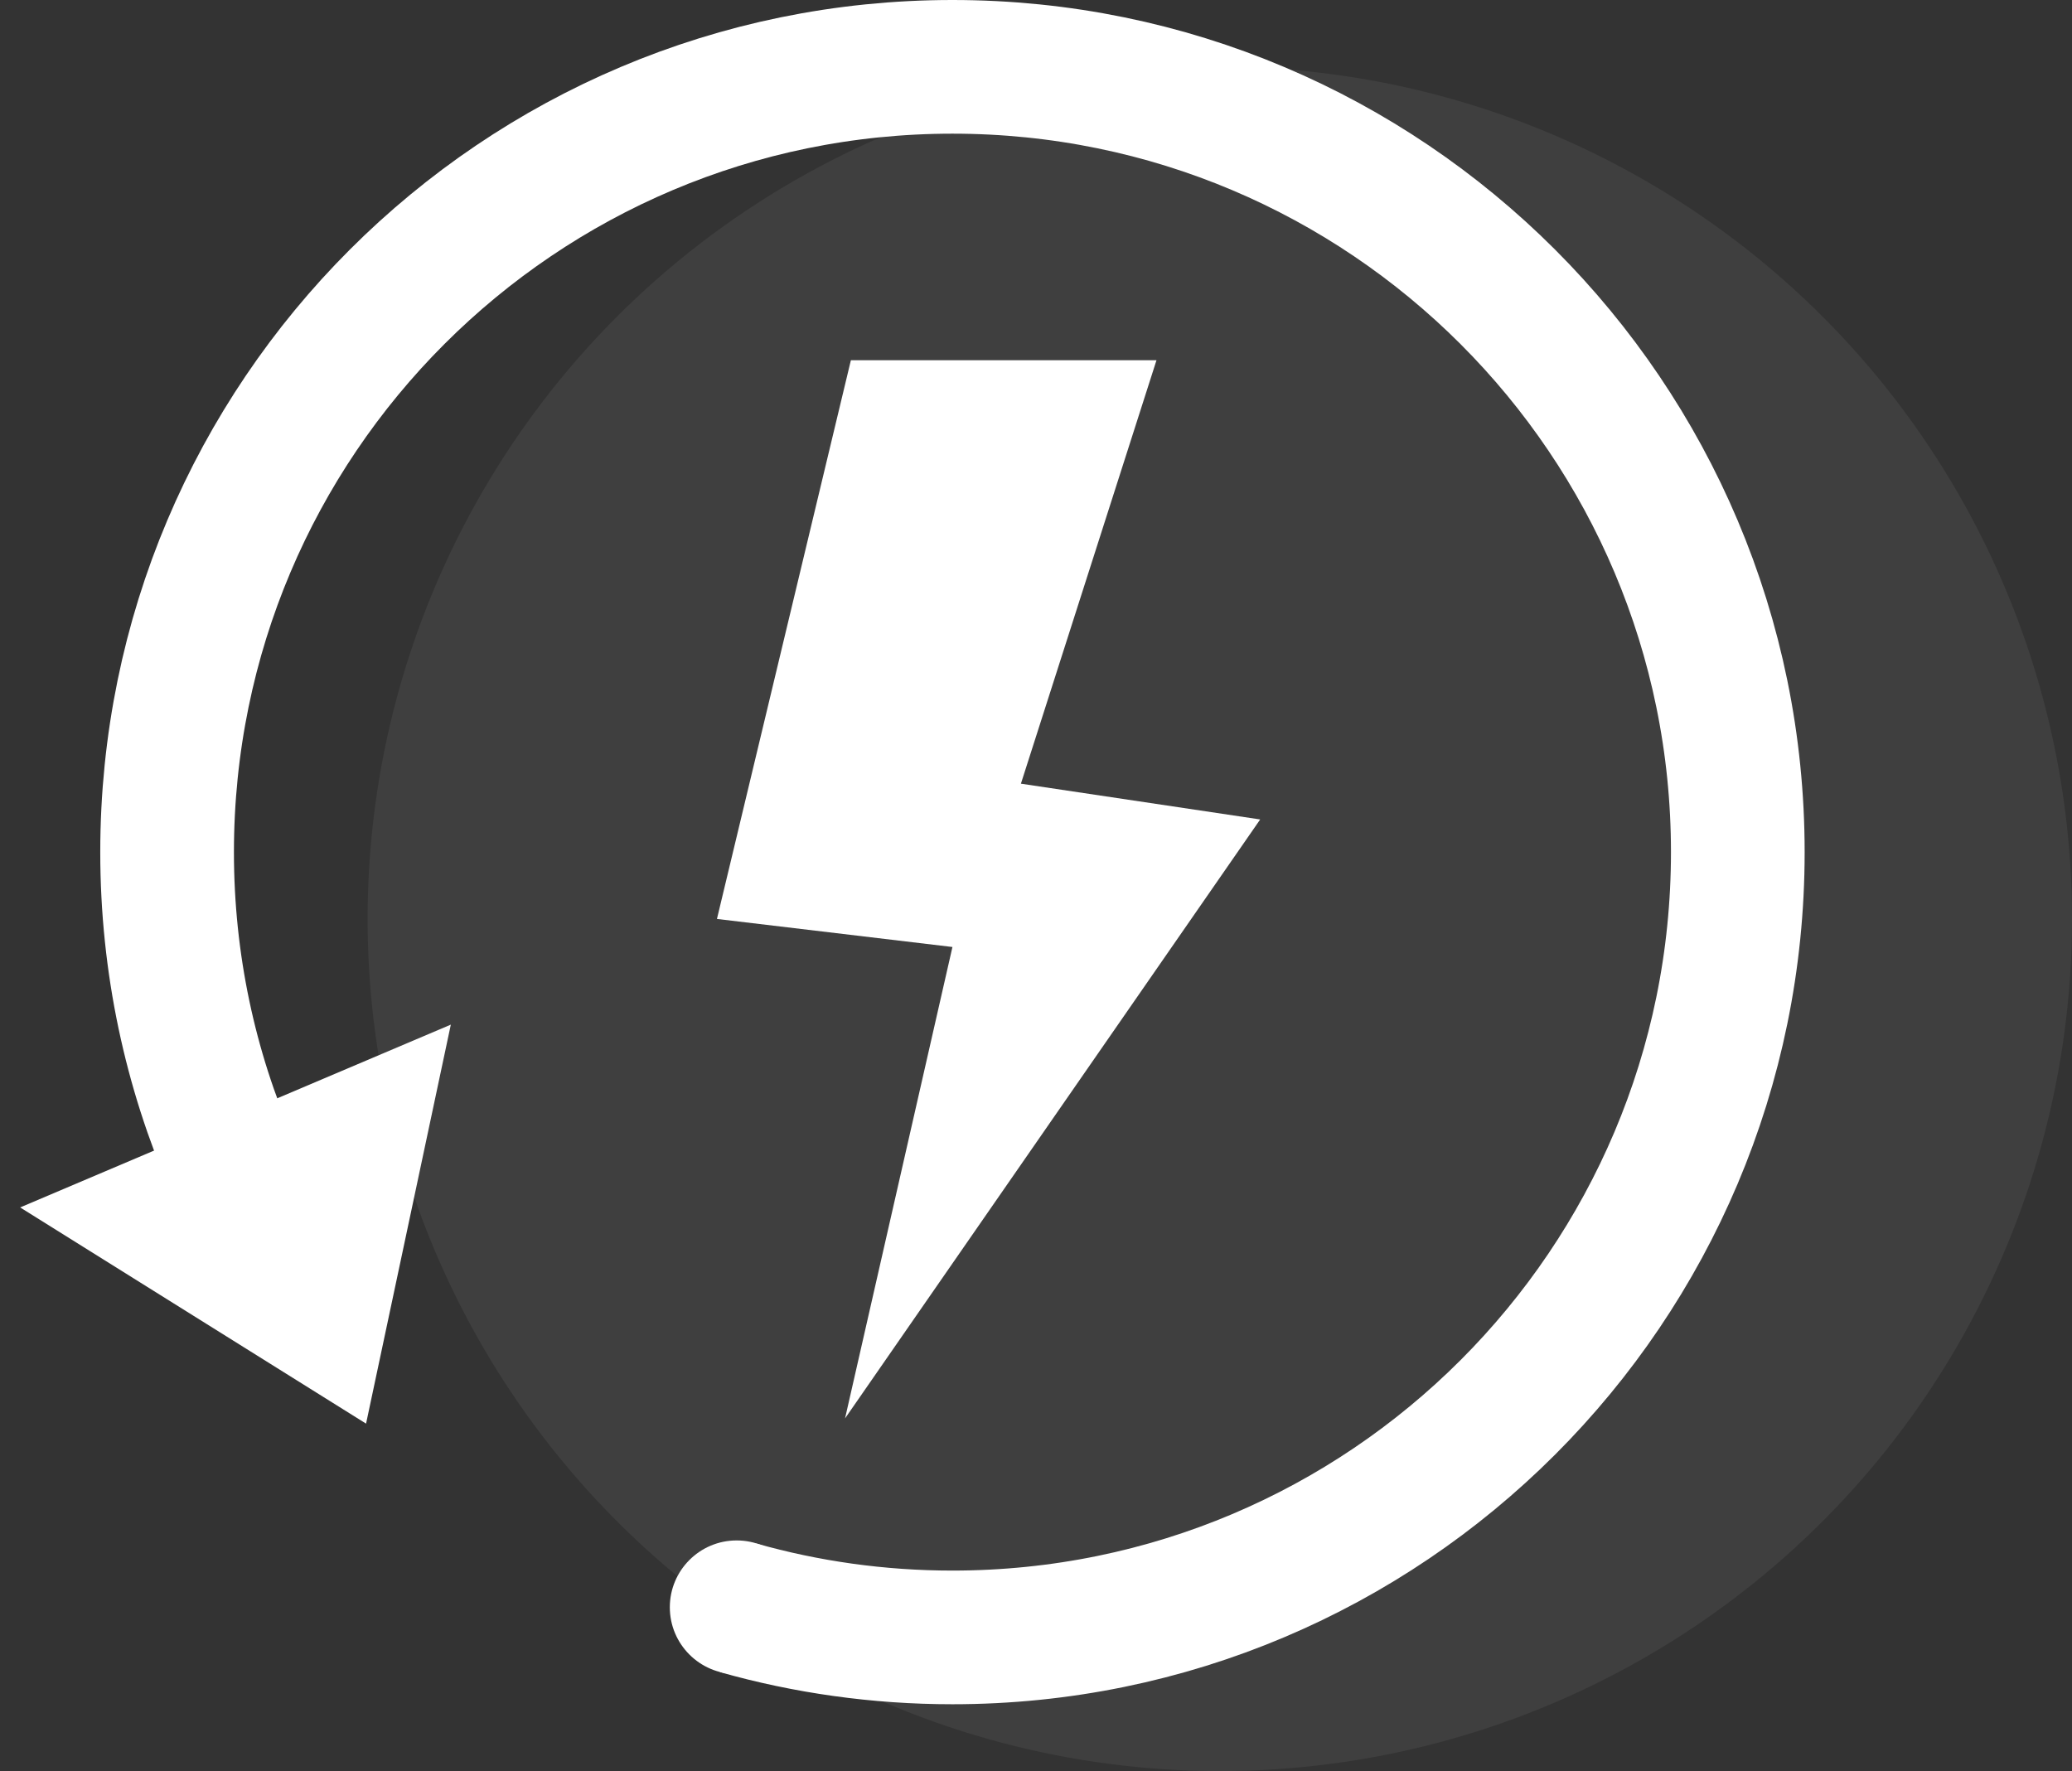 <?xml version="1.0" encoding="UTF-8"?>
<svg width="62px" height="53px" viewBox="0 0 62 53" version="1.1" xmlns="http://www.w3.org/2000/svg" xmlns:xlink="http://www.w3.org/1999/xlink">
    <rect x="0" y="0" width="62" height="53" fill="#333333" stroke="none"/>
    <title>文本机器人 / 可量化02</title>
    <g id="页面-1" stroke="none" stroke-width="1" fill="none" fill-rule="evenodd">
        <g id="文本机器人0108" transform="translate(-776, -2295)">
            <g id="编组" transform="translate(-2, 2047)">
                <g id="编组-14" transform="translate(359, 186)">
                    <g id="编组-24" transform="translate(300, 0)">
                        <g id="编组-49" transform="translate(65, 64)">
                            <g id="文本机器人-/-可量化02" transform="translate(54, 0)">
                                <circle id="椭圆形" fill-opacity="0.06" fill="#FFFFFF" cx="36.5" cy="25.5" r="25.5"></circle>
                                <path d="M22.087,46.114 C24.126,46.691 26.277,47 28.5,47 C41.479,47 52,36.479 52,23.5 C52,10.521 41.479,0 28.5,0 C15.521,0 5,10.521 5,23.5 C5,26.834 5.694,30.006 6.946,32.878" id="路径" stroke="#FFFFFF" stroke-width="4"></path>
                                <circle id="椭圆形" fill="#FFFFFF" cx="22.043" cy="46.098" r="2"></circle>
                                <polygon id="路径-14" fill="#FFFFFF" transform="translate(29.235, 24.422) rotate(-345) translate(-29.235, -24.422) " points="30.374 7.922 29.735 21.213 36.928 20.394 29.568 40.922 29.021 26.464 21.997 27.477 21.541 10.289"></polygon>
                                <polygon id="三角形" fill="#FFFFFF" transform="translate(9, 36) rotate(157) translate(-9, -36) " points="9 31 16 41 2 41"></polygon>
                            </g>
                        </g>
                    </g>
                </g>
            </g>
        </g>
    </g>
</svg>